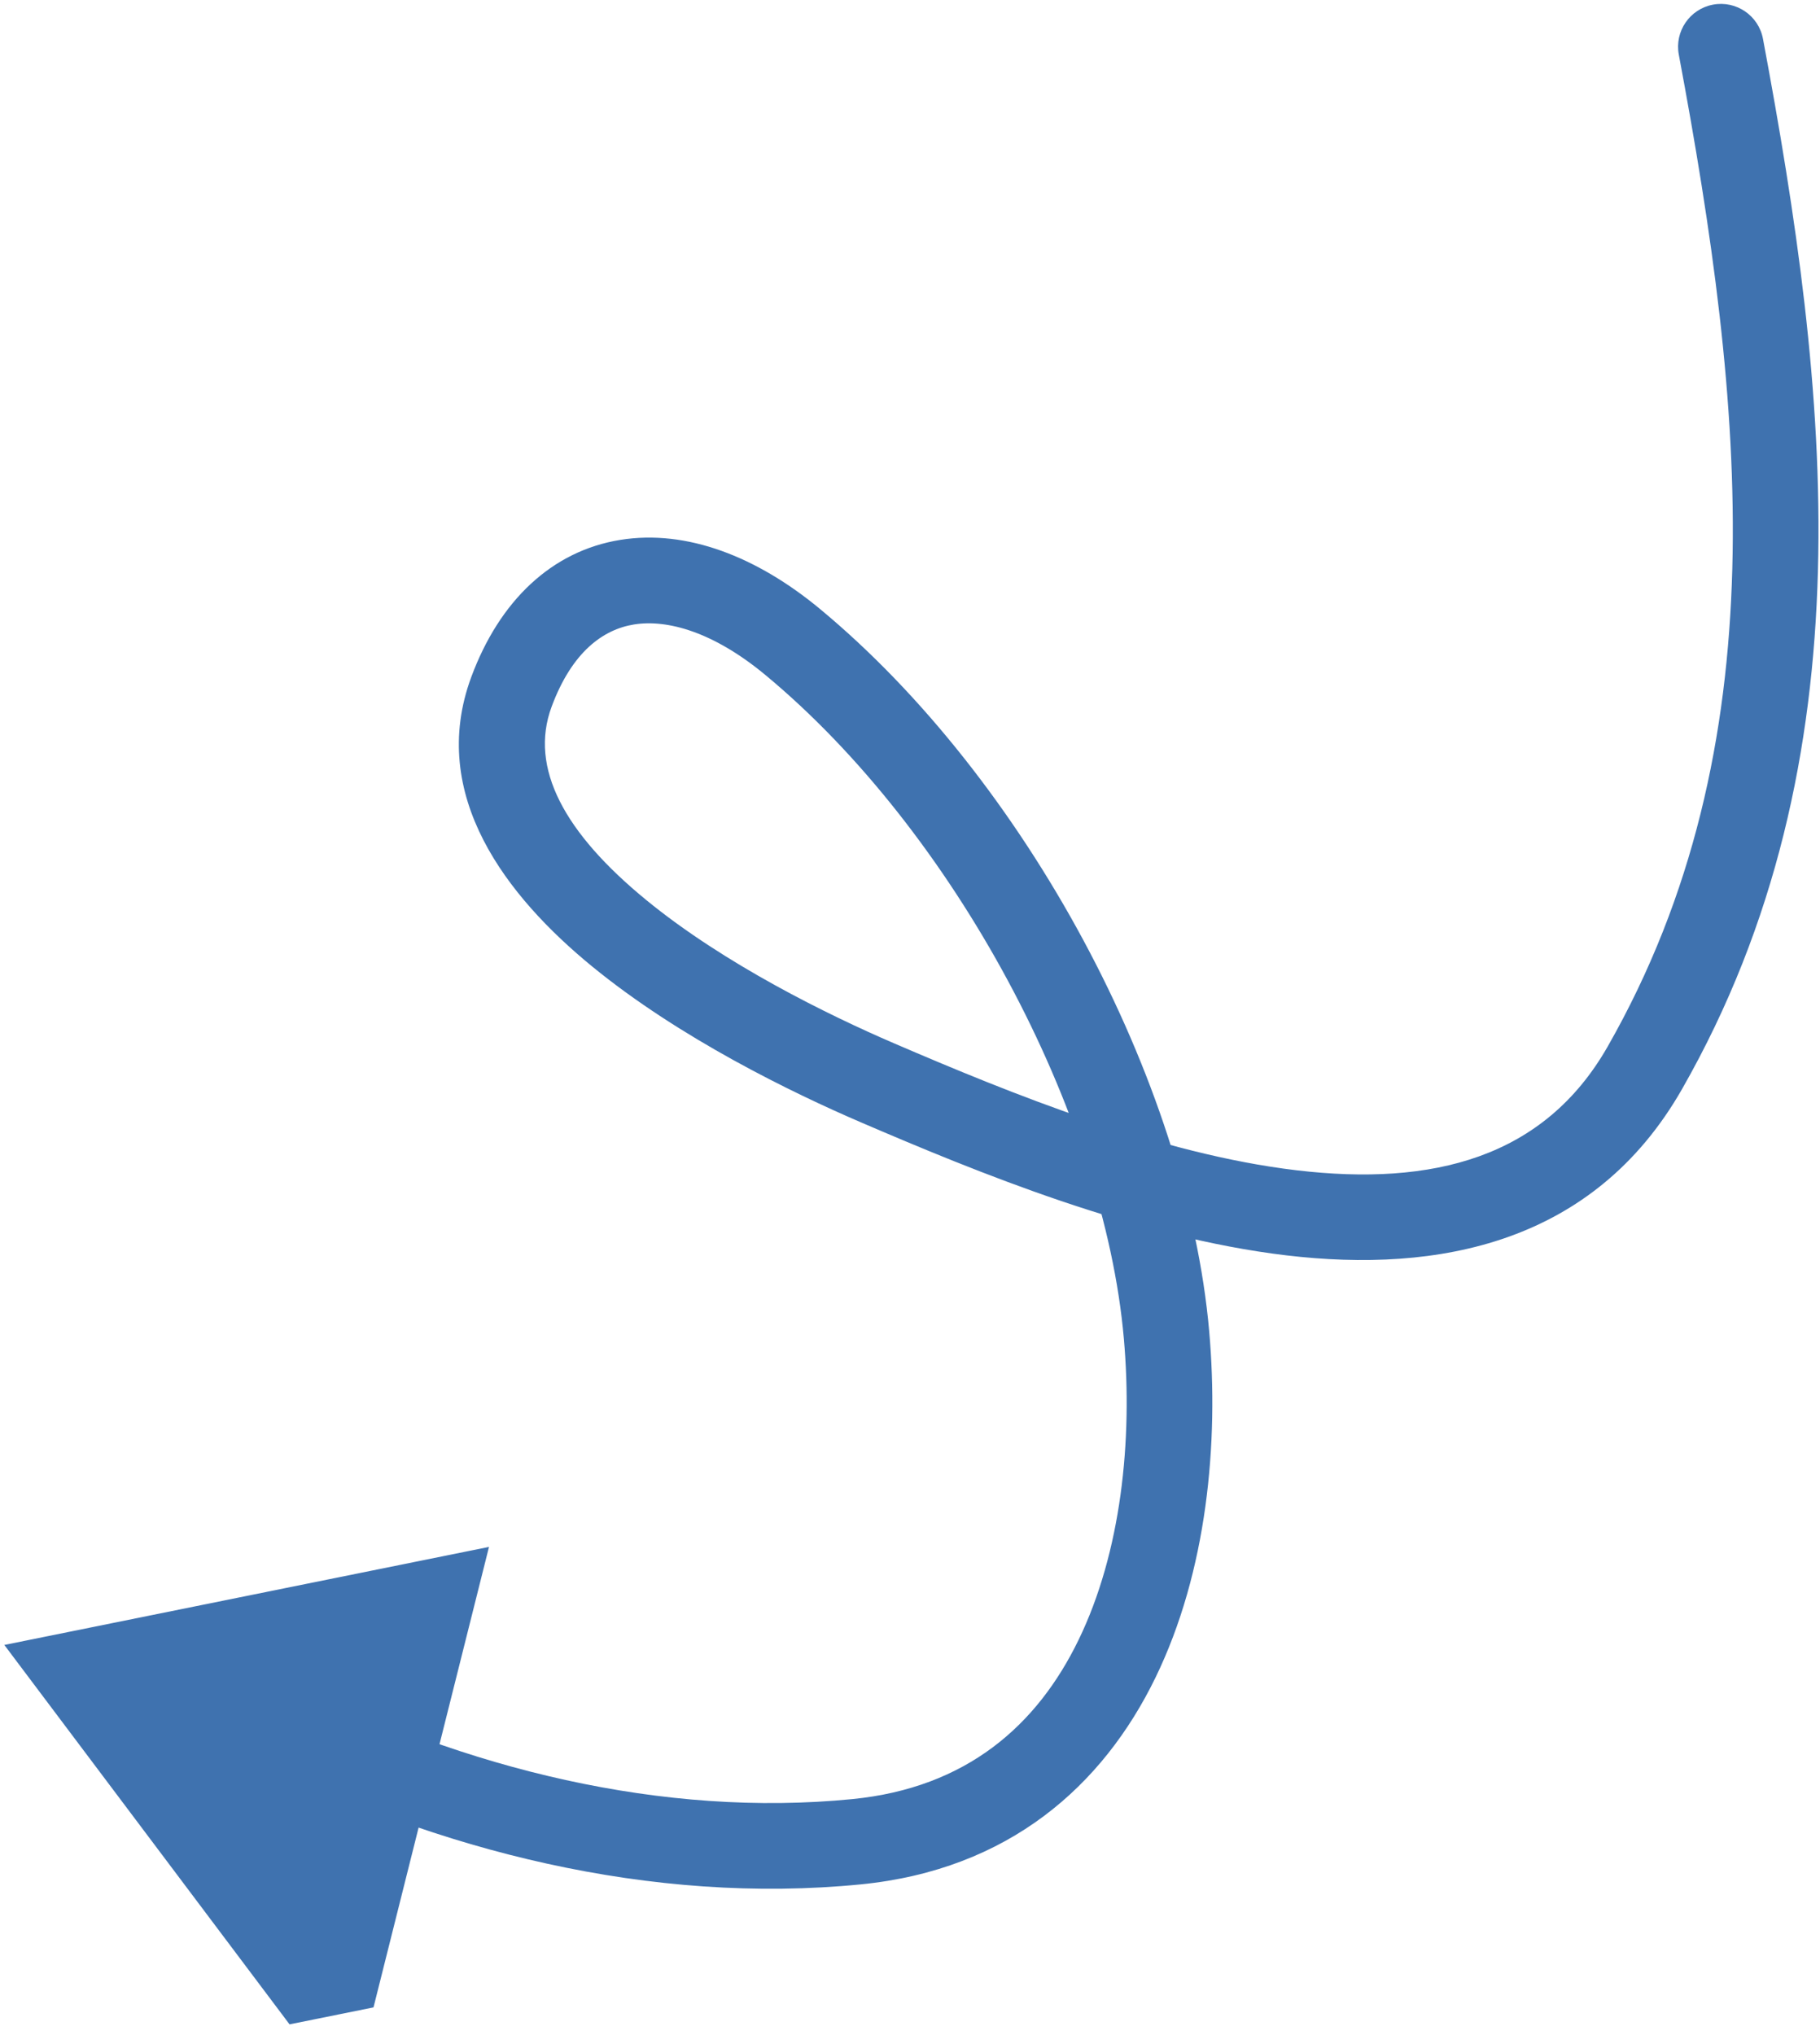 <svg width="85" height="95" viewBox="0 0 85 95" fill="none" xmlns="http://www.w3.org/2000/svg">
<path d="M13.523 94.499L0.202 76.788L22.838 72.211L17.444 93.707L13.523 94.499ZM12.682 80.247L13.587 78.464L12.682 80.247ZM40.003 85.974L40.199 87.965L40.003 85.974ZM54.481 62.315L56.473 62.14L54.481 62.315ZM37.016 29.964L38.292 28.424L37.016 29.964ZM23.887 32.295L25.762 32.991L23.887 32.295ZM40.981 50.547L41.771 48.71L40.981 50.547ZM76.822 49.844L75.085 48.852L76.822 49.844ZM78.406 2.551C78.202 1.465 78.917 0.42 80.003 0.217C81.088 0.013 82.134 0.728 82.337 1.814L78.406 2.551ZM13.587 78.464C21.706 82.585 30.975 84.856 39.806 83.984L40.199 87.965C30.449 88.927 20.416 86.416 11.777 82.03L13.587 78.464ZM39.806 83.984C45.145 83.456 48.431 80.545 50.369 76.56C52.357 72.474 52.907 67.256 52.488 62.49L56.473 62.14C56.932 67.359 56.372 73.365 53.966 78.31C51.512 83.355 47.119 87.281 40.199 87.965L39.806 83.984ZM52.488 62.49C51.561 51.932 44.544 38.798 35.74 31.504L38.292 28.424C47.871 36.359 55.446 50.455 56.473 62.14L52.488 62.49ZM35.74 31.504C33.316 29.496 31.166 28.901 29.609 29.151C28.164 29.384 26.711 30.434 25.762 32.991L22.012 31.599C23.327 28.056 25.758 25.72 28.973 25.202C32.075 24.703 35.356 25.992 38.292 28.424L35.74 31.504ZM25.762 32.991C24.702 35.849 26.365 38.888 30.178 42.011C33.837 45.008 38.685 47.384 41.771 48.71L40.191 52.385C36.998 51.012 31.74 48.461 27.644 45.106C23.702 41.877 19.957 37.138 22.012 31.599L25.762 32.991ZM41.771 48.71C47.231 51.057 54.165 53.873 60.551 54.63C66.897 55.382 72.109 54.066 75.085 48.852L78.559 50.836C74.43 58.068 67.16 59.441 60.081 58.602C53.042 57.768 45.608 54.713 40.191 52.385L41.771 48.71ZM75.085 48.852C83.114 34.788 81.467 18.885 78.406 2.551L82.337 1.814C85.4 18.155 87.376 35.391 78.559 50.836L75.085 48.852Z" fill="#3F72AF"/>
</svg>
